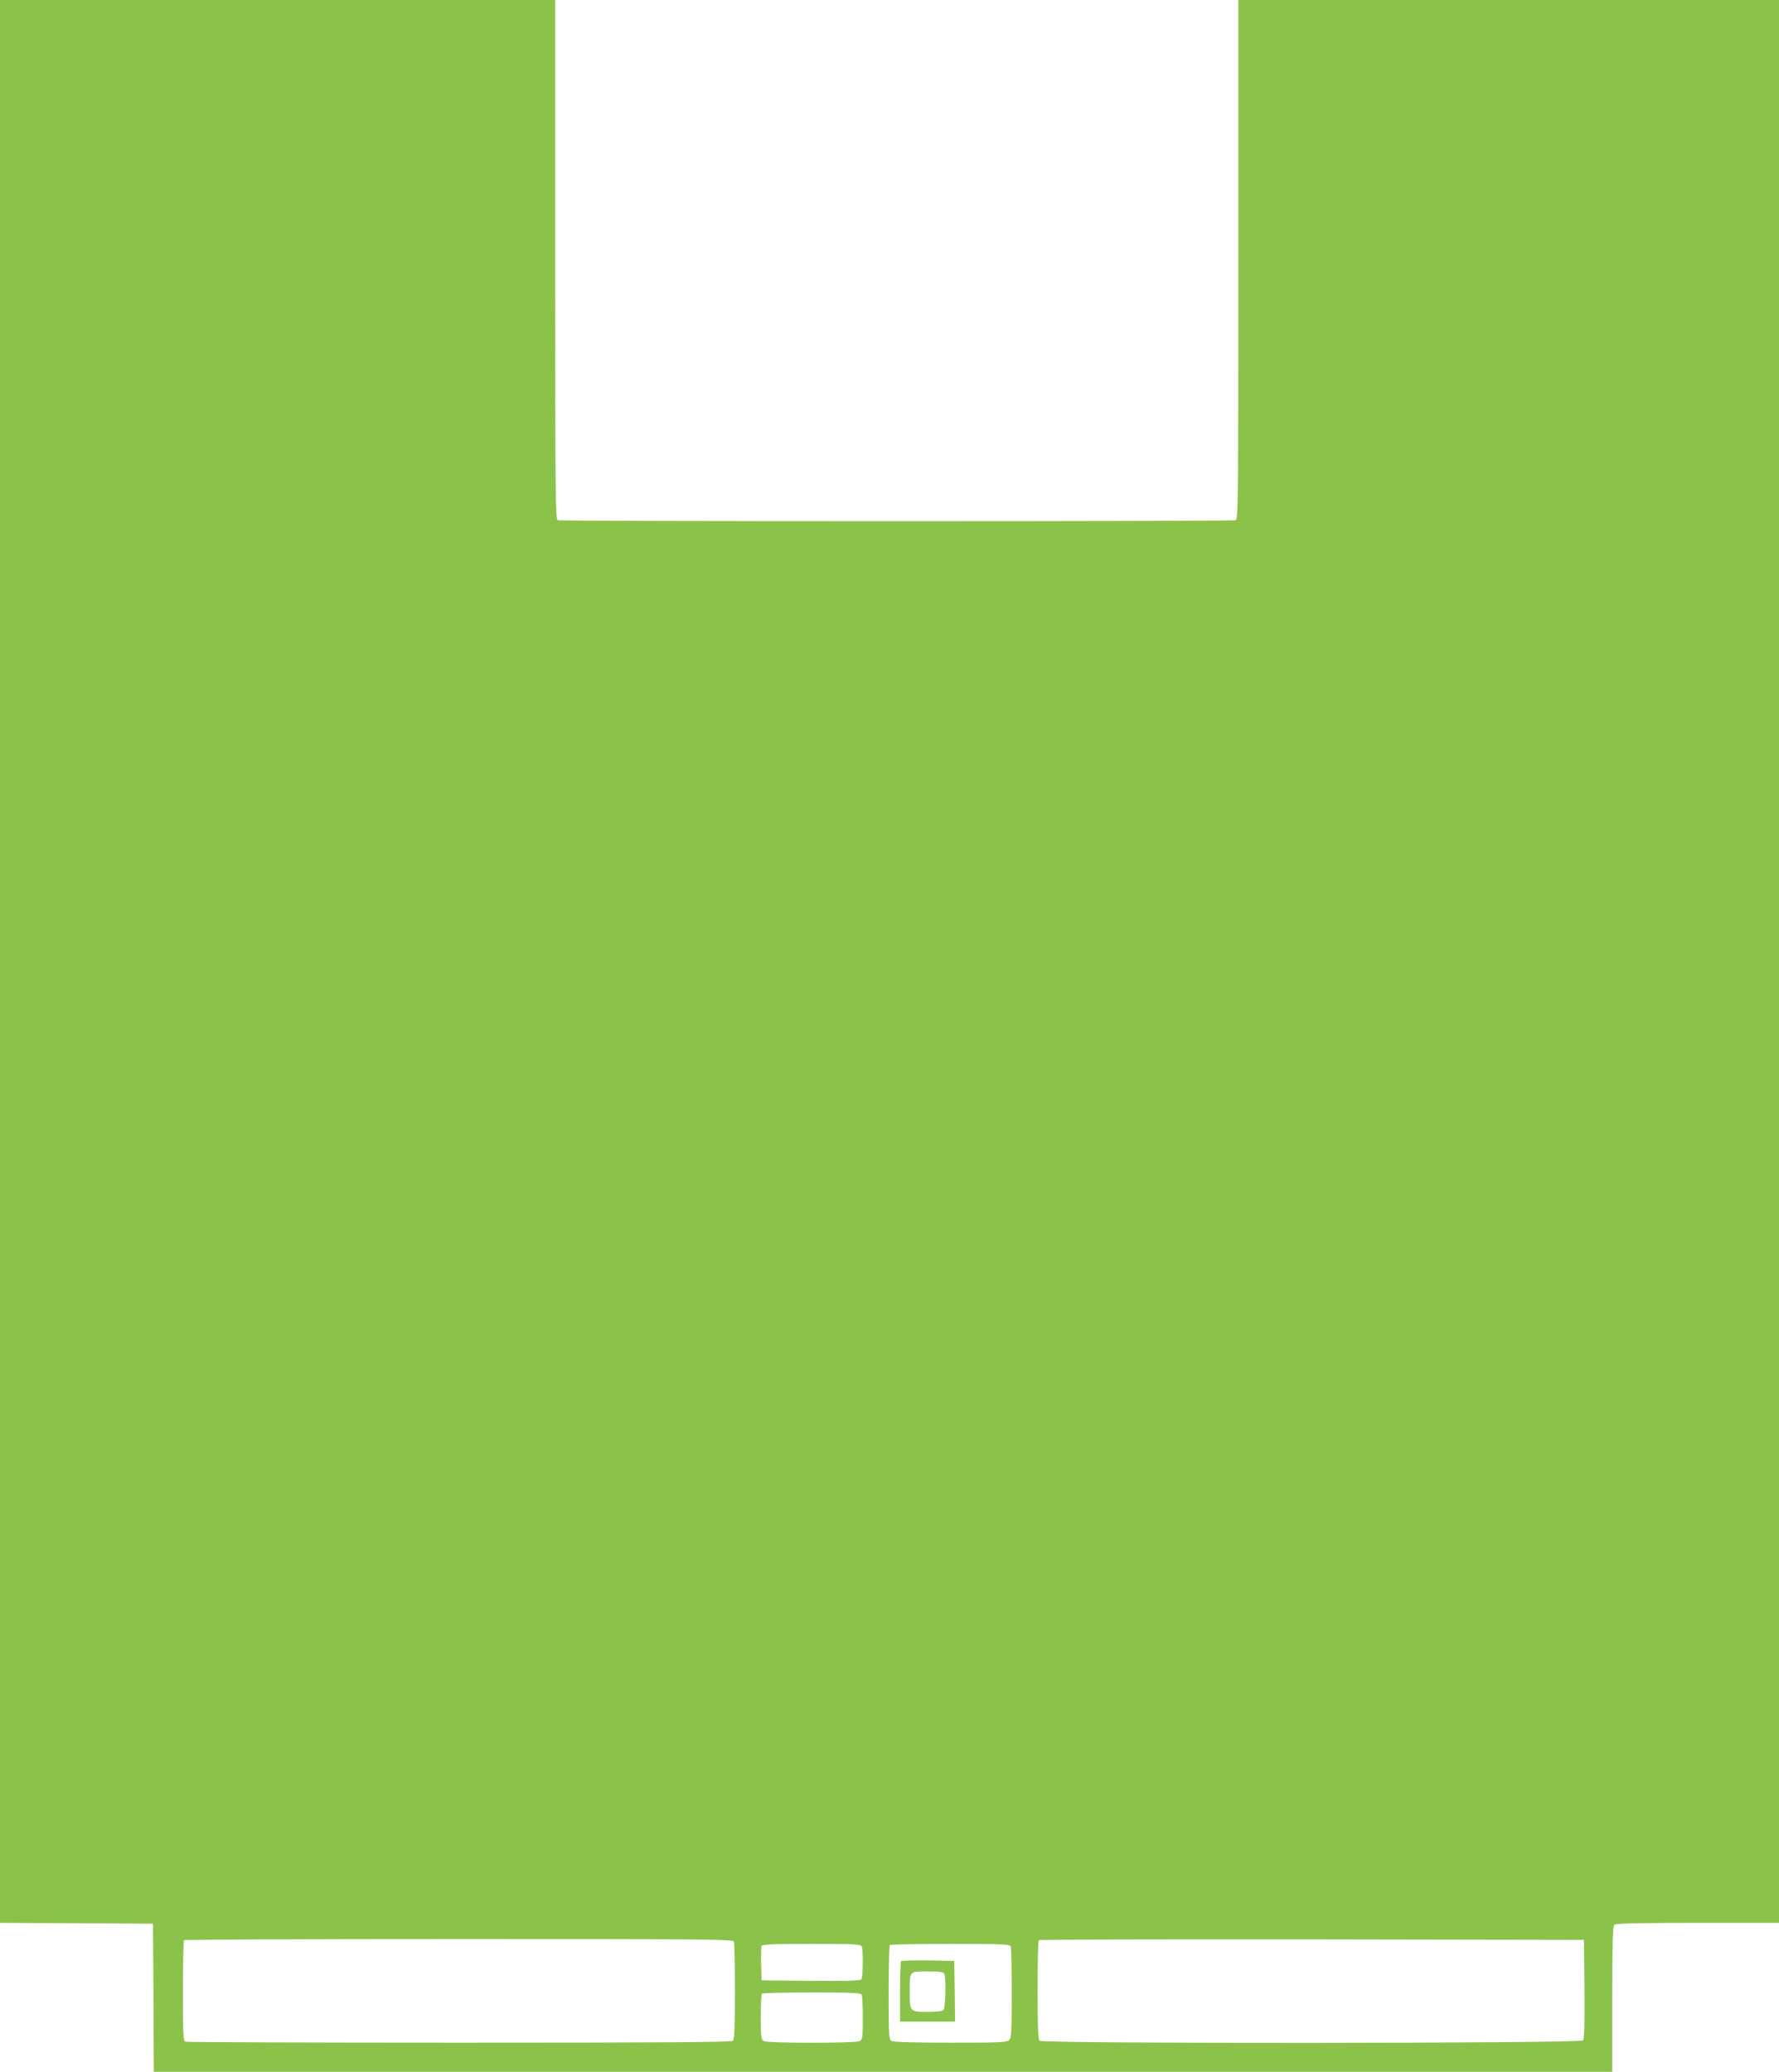 <?xml version="1.0" standalone="no"?>
<!DOCTYPE svg PUBLIC "-//W3C//DTD SVG 20010904//EN"
 "http://www.w3.org/TR/2001/REC-SVG-20010904/DTD/svg10.dtd">
<svg version="1.0" xmlns="http://www.w3.org/2000/svg"
 width="1099pt" height="1280pt" viewBox="0 0 1099 1280"
 preserveAspectRatio="xMidYMid meet">
<g transform="translate(0,1280) scale(0.1,-0.1)"
fill="#8bc34a" stroke="none">
<path d="M0 6860 l0 -5940 473 -2 472 -3 3 -457 2 -458 4505 0 4505 0 0 448
c0 335 3 451 12 460 9 9 137 12 515 12 l503 0 0 5940 0 5940 -1670 0 -1670 0
0 -1604 c0 -1453 -1 -1604 -16 -1610 -20 -8 -4168 -8 -4188 0 -15 6 -16 157
-16 1610 l0 1604 -1715 0 -1715 0 0 -5940z m4534 -6056 c3 -9 6 -147 6 -308 0
-214 -3 -295 -12 -304 -9 -9 -398 -12 -1689 -12 -923 0 -1684 3 -1693 6 -14 5
-16 42 -16 313 0 169 3 311 7 314 3 4 768 7 1699 7 1533 0 1692 -1 1698 -16z
m5254 -293 c2 -216 -1 -308 -9 -317 -16 -19 -3338 -21 -3357 -2 -9 9 -12 92
-12 313 0 166 3 305 7 308 3 4 763 6 1687 5 l1681 -3 3 -304z m-4464 263 c9
-23 7 -187 -2 -202 -7 -9 -76 -12 -313 -10 l-304 3 -3 99 c-1 55 0 106 2 113
4 10 67 13 310 13 268 0 305 -2 310 -16z m920 0 c3 -9 6 -139 6 -289 0 -235
-2 -276 -16 -289 -13 -14 -60 -16 -360 -16 -219 0 -352 4 -365 10 -18 10 -19
24 -19 299 0 158 3 291 7 294 3 4 172 7 374 7 325 0 368 -2 373 -16z m-920
-300 c3 -9 6 -74 6 -144 0 -118 -2 -130 -19 -140 -27 -14 -565 -14 -592 0 -17
10 -19 23 -19 149 0 76 3 141 7 144 3 4 142 7 309 7 266 0 303 -2 308 -16z"/>
<path d="M5567 684 c-4 -4 -7 -90 -7 -191 l0 -183 170 0 170 0 -2 188 -3 187
-161 3 c-88 1 -163 -1 -167 -4z m267 -80 c11 -30 7 -209 -6 -222 -8 -8 -45
-12 -100 -12 -106 0 -108 2 -108 122 0 134 -5 128 110 128 80 0 99 -3 104 -16z"/>
</g>
</svg>
